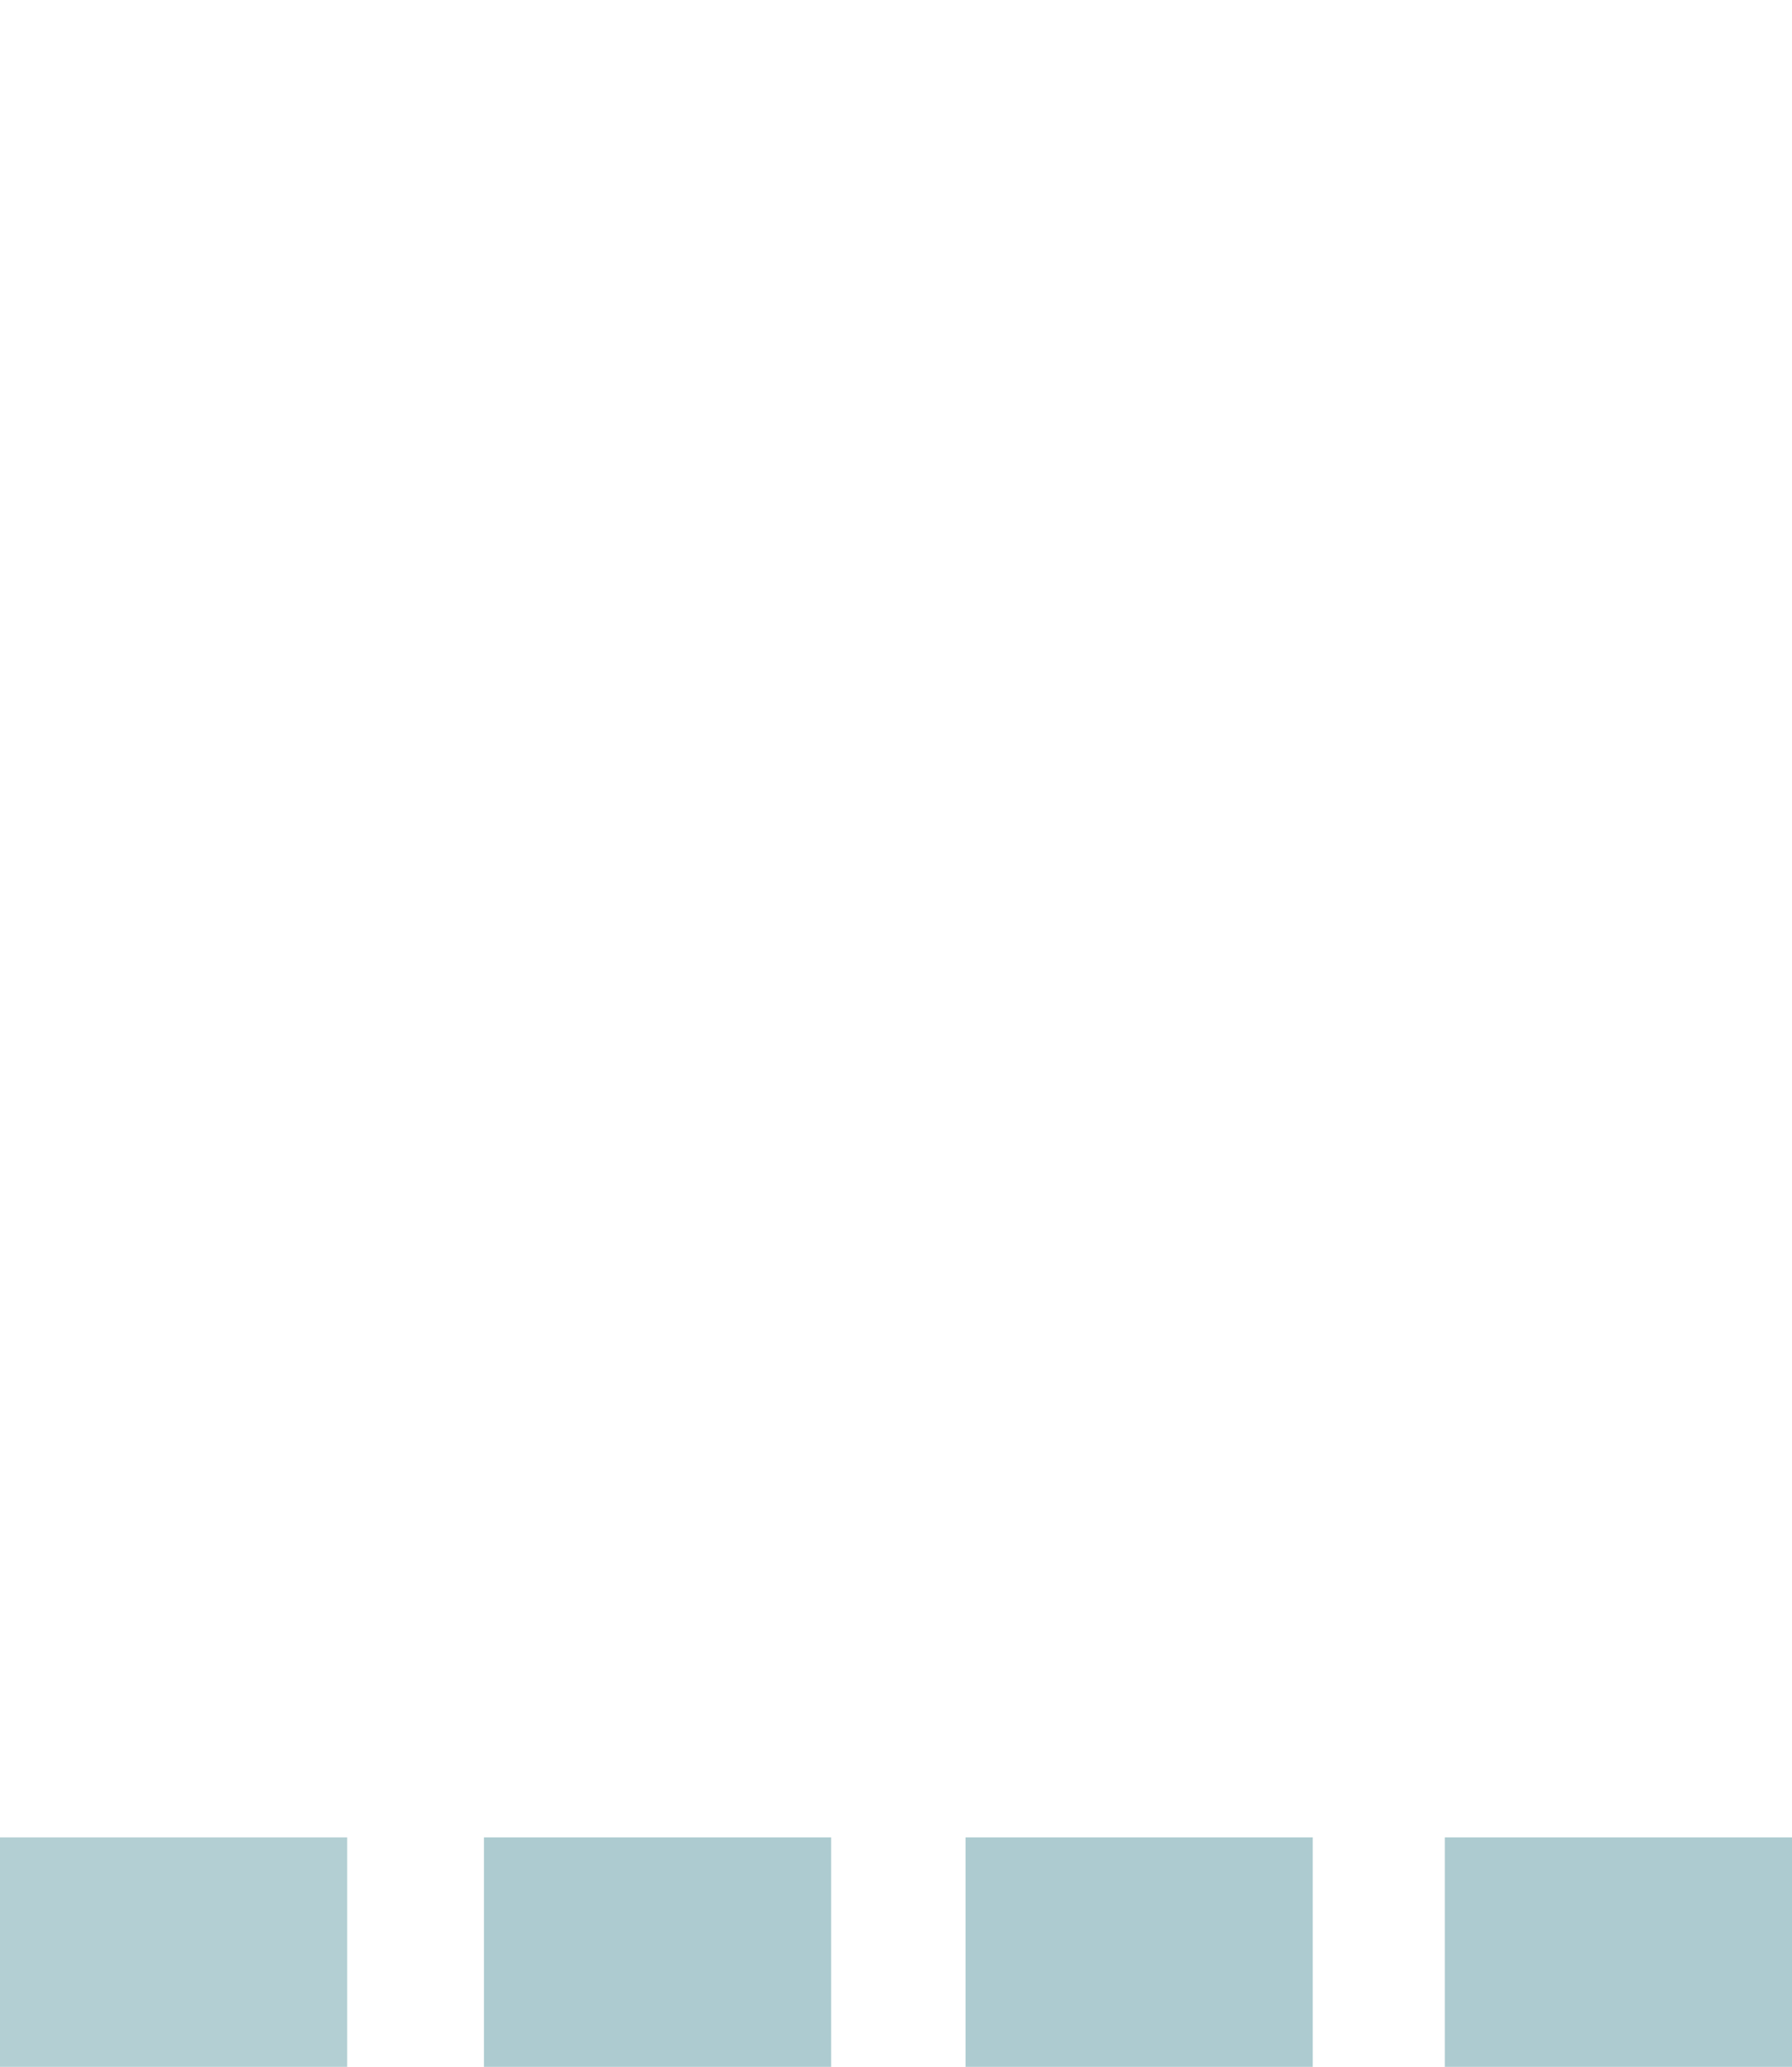 <svg id="exwdgfjmsf0l1" xmlns="http://www.w3.org/2000/svg" xmlns:xlink="http://www.w3.org/1999/xlink" viewBox="0 0 320 369" shape-rendering="geometricPrecision" text-rendering="geometricPrecision"><style><![CDATA[#exwdgfjmsf0l2 {animation: exwdgfjmsf0l2__sz 3000ms linear 1 normal forwards}@keyframes exwdgfjmsf0l2__sz { 0% {width: 62px;height: 40.968px;animation-timing-function: cubic-bezier(0.215,0.61,0.355,1)} 33.333% {width: 62px;height: 202.068px} 100% {width: 62px;height: 202.068px} }#exwdgfjmsf0l3 {animation: exwdgfjmsf0l3__sz 3000ms linear 1 normal forwards}@keyframes exwdgfjmsf0l3__sz { 0% {width: 62px;height: 40.968px;animation-timing-function: cubic-bezier(0.215,0.61,0.355,1)} 56.667% {width: 62px;height: 262.572px} 100% {width: 62px;height: 262.572px} }#exwdgfjmsf0l4 {animation: exwdgfjmsf0l4__sz 3000ms linear 1 normal forwards}@keyframes exwdgfjmsf0l4__sz { 0% {width: 62px;height: 40.968px;animation-timing-function: cubic-bezier(0.215,0.61,0.355,1)} 76.667% {width: 62px;height: 318.702px} 100% {width: 62px;height: 318.702px} }#exwdgfjmsf0l5 {animation: exwdgfjmsf0l5__sz 3000ms linear 1 normal forwards}@keyframes exwdgfjmsf0l5__sz { 0% {width: 62px;height: 40.968px;animation-timing-function: cubic-bezier(0.215,0.61,0.355,1)} 100% {width: 62px;height: 369px} }]]></style><rect id="exwdgfjmsf0l2" width="62" height="40.968" rx="0" ry="0" transform="matrix(-1 0 -0 -1 62 369)" fill="rgb(179,207,211)" stroke="none" stroke-width="1"/><rect id="exwdgfjmsf0l3" width="62" height="40.968" rx="0" ry="0" transform="matrix(-1 0 -0 -1 148.42 369)" fill="rgb(173,203,208)" stroke="none" stroke-width="1"/><rect id="exwdgfjmsf0l4" width="62" height="40.968" rx="0" ry="0" transform="matrix(-1 0 -0 -1 234.42 369)" fill="rgb(173,203,208)" stroke="none" stroke-width="1"/><rect id="exwdgfjmsf0l5" width="62" height="40.968" rx="0" ry="0" transform="matrix(-1 0 -0 -1 320 369)" fill="rgb(173,203,208)" stroke="none" stroke-width="1"/></svg>